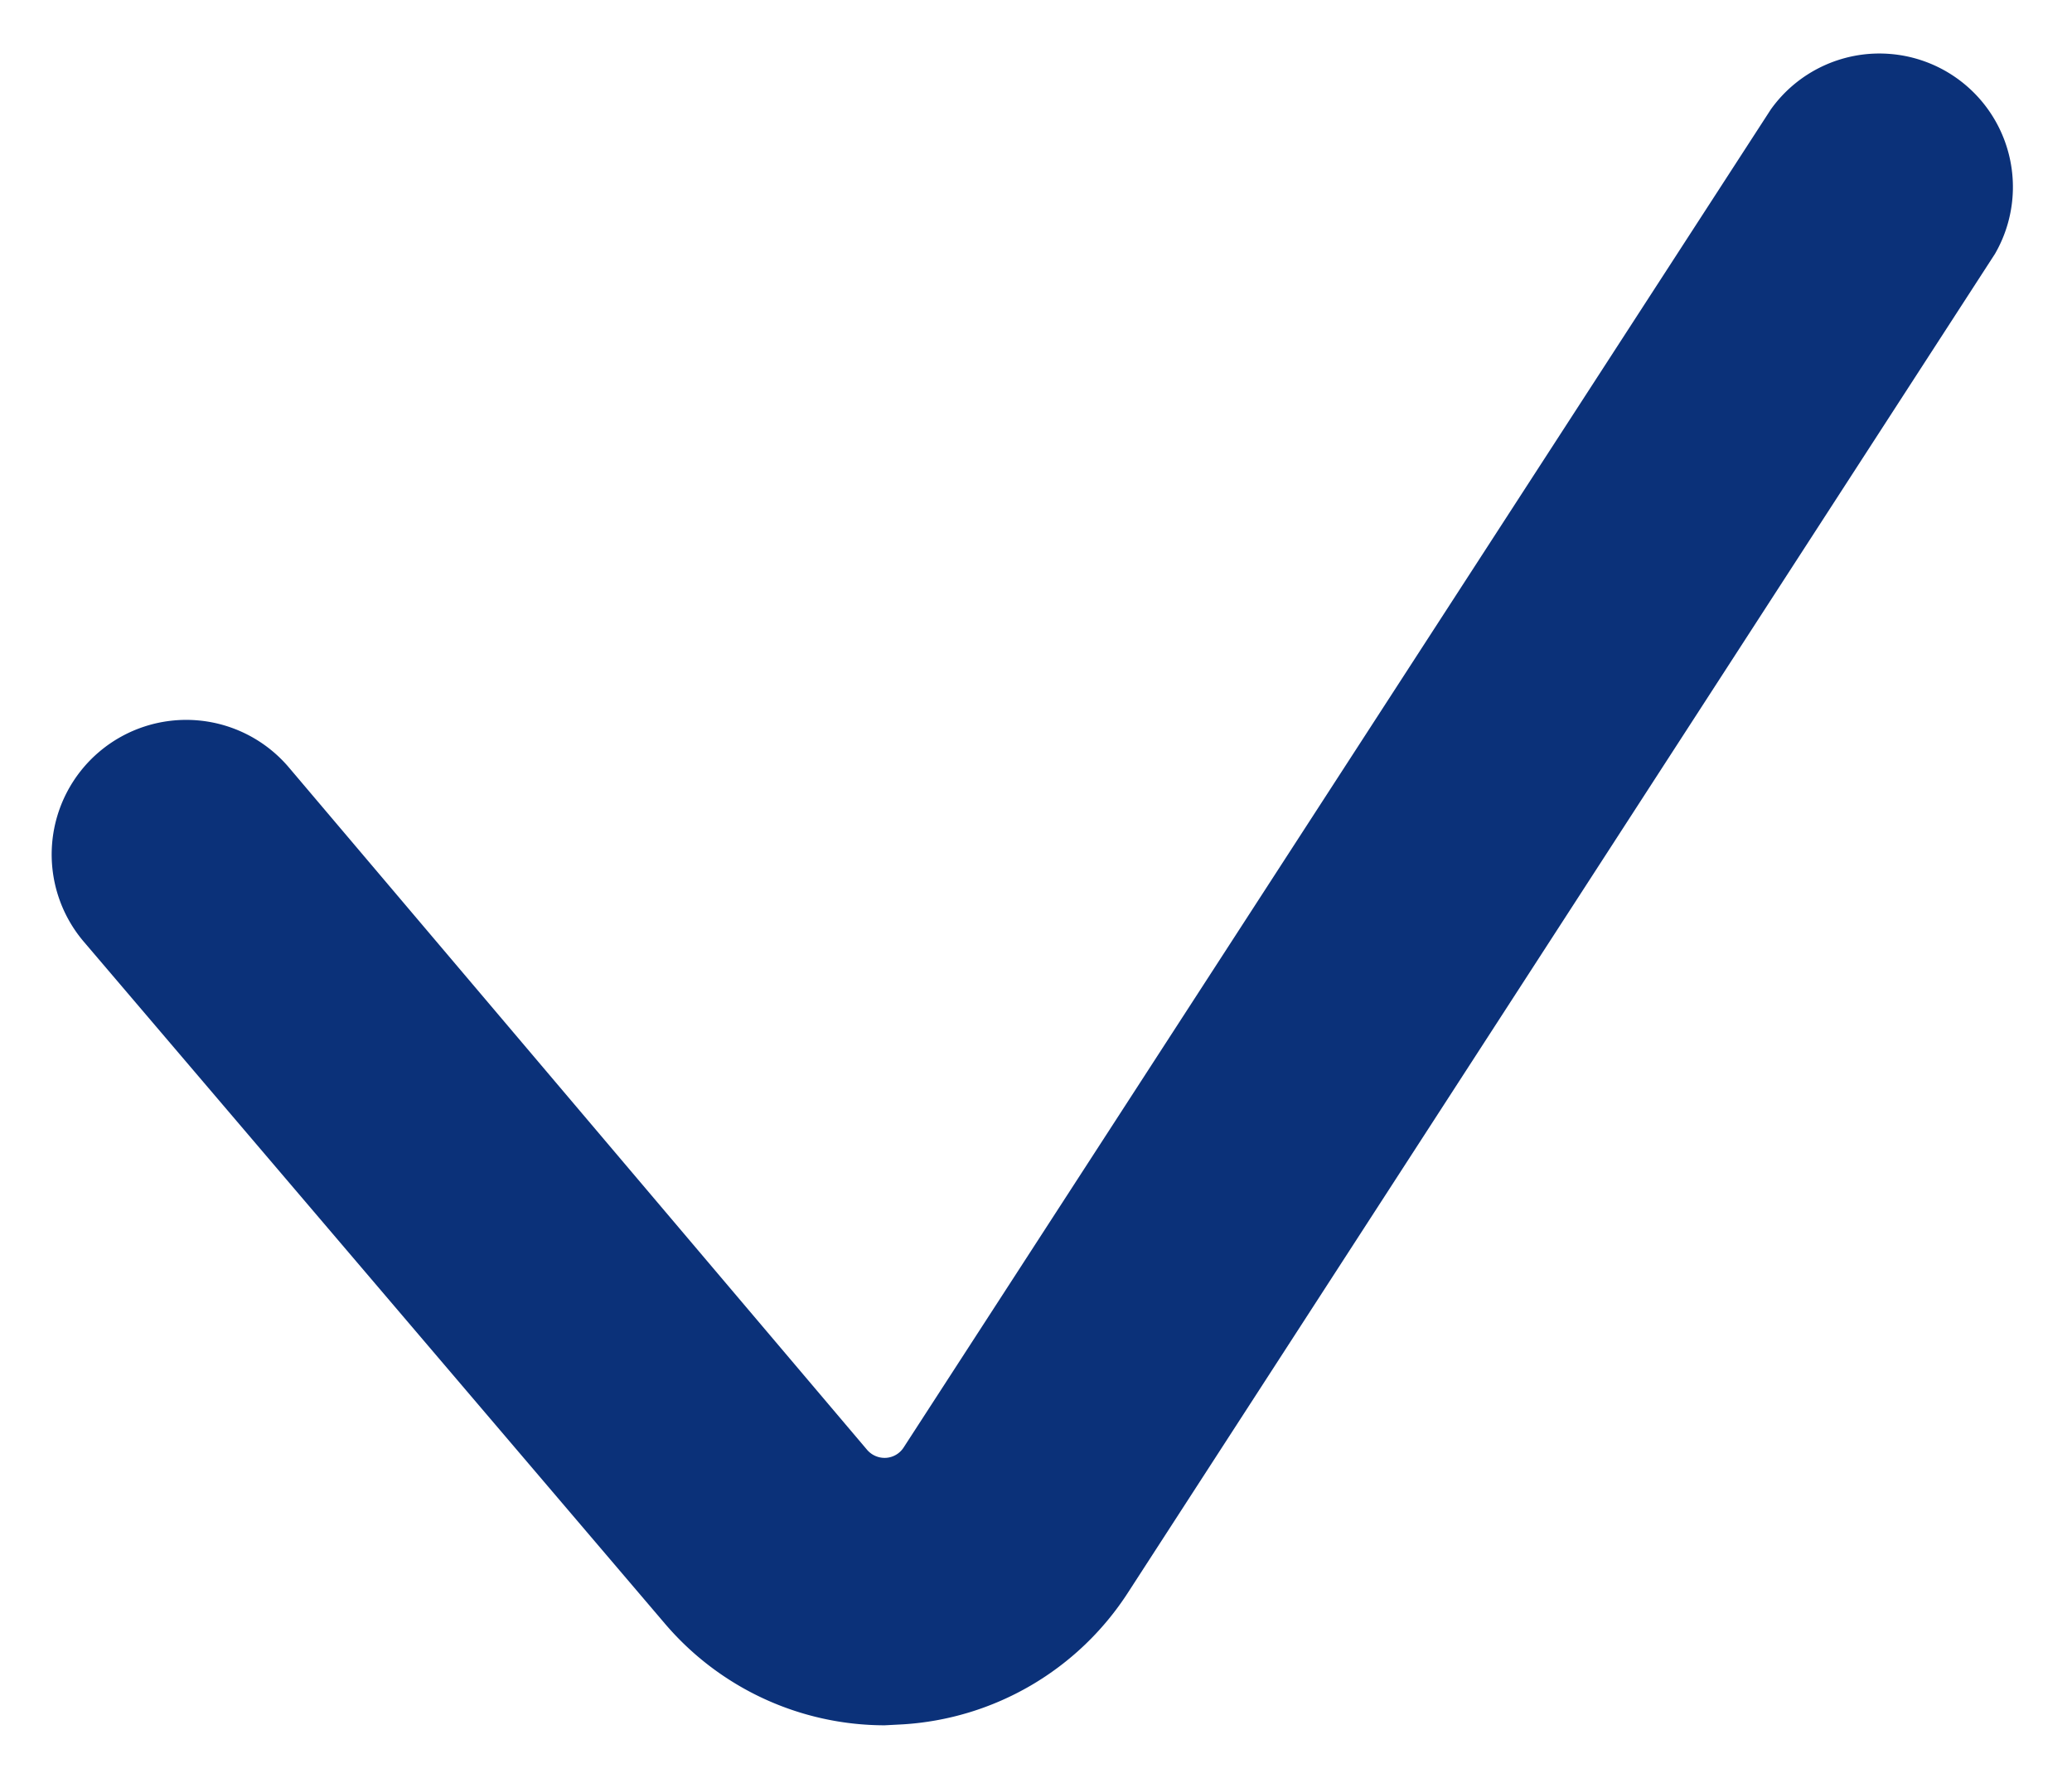 <svg id="Calque_1" data-name="Calque 1" xmlns="http://www.w3.org/2000/svg" viewBox="0 0 43 37"><defs><style>.cls-1{fill:#0b3179;}</style></defs><path class="cls-1" d="M18.36,35.8a6,6,0,0,1-4.57-2.12L1.73,19.53A2.77,2.77,0,1,1,6,15.93L18,30.09a.48.48,0,0,0,.39.16.47.47,0,0,0,.36-.21l18-27.77a2.77,2.77,0,0,1,4.65,3l-18,27.79a6,6,0,0,1-4.66,2.72Z"/></svg>
